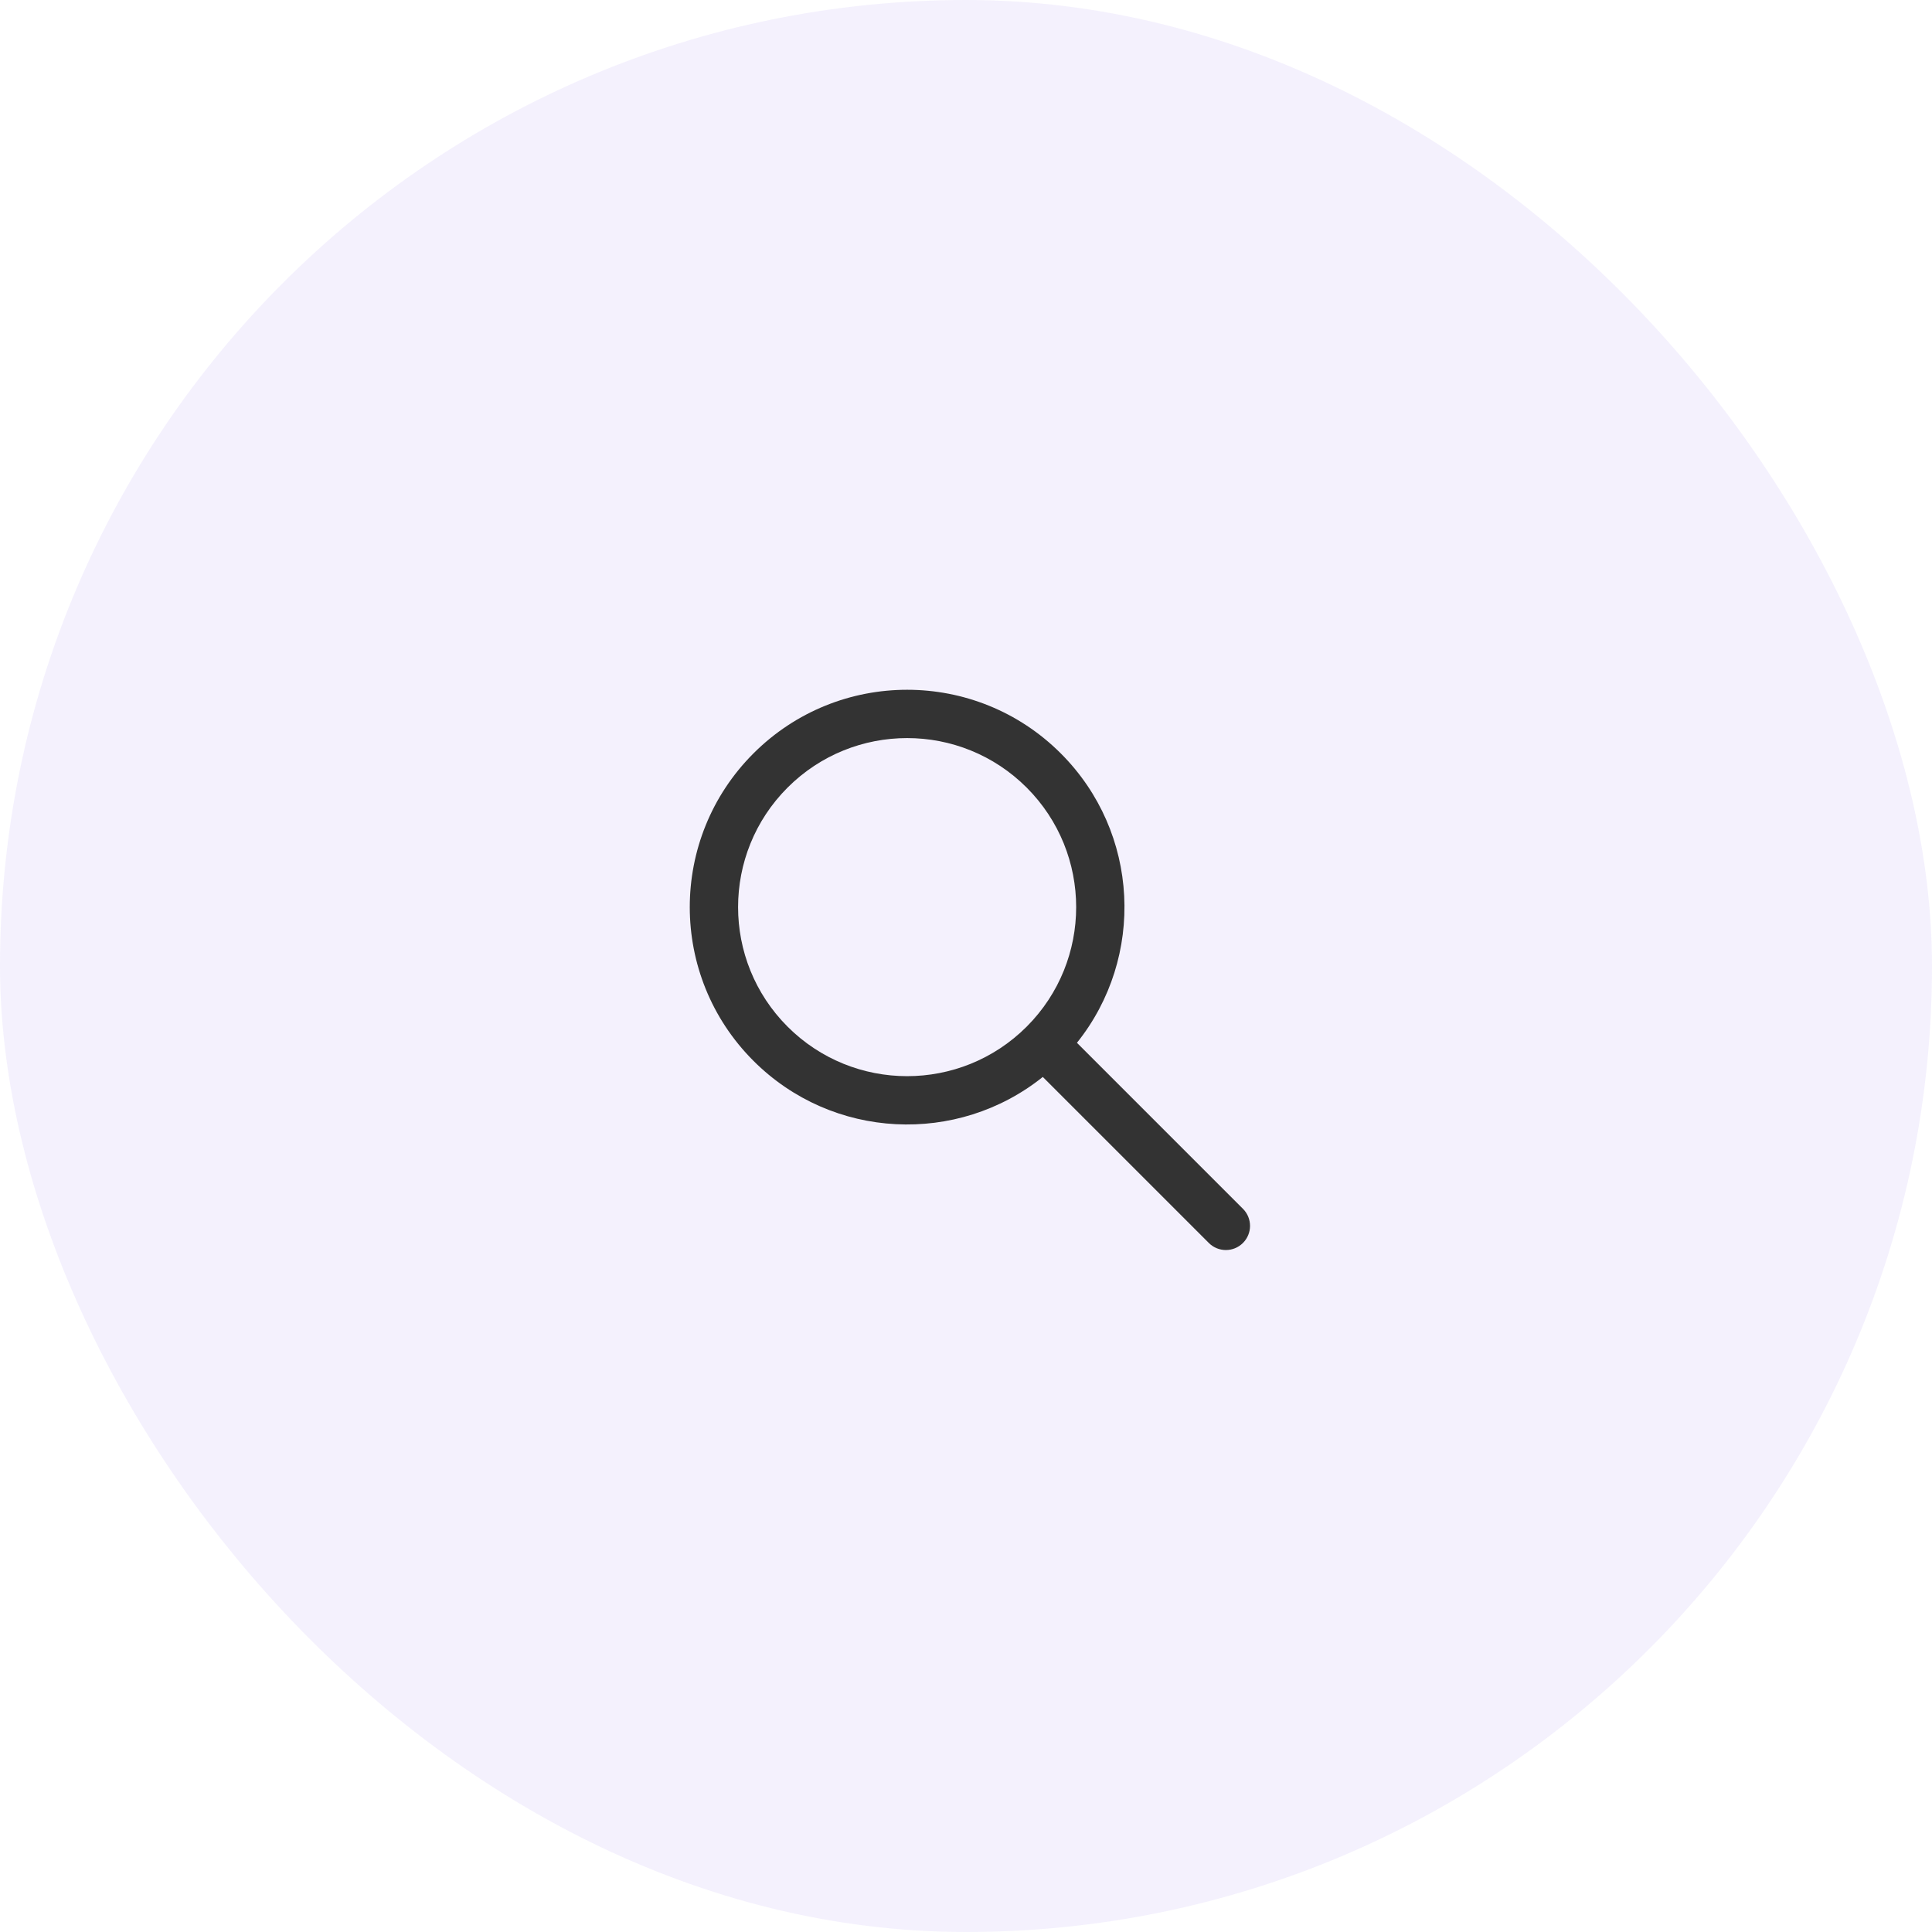 <svg width="80" height="80" viewBox="0 0 80 80" fill="none" xmlns="http://www.w3.org/2000/svg">
    <rect width="80" height="80" rx="40" fill="#754CE8" fill-opacity="0.08"/>
    <path fill-rule="evenodd" clip-rule="evenodd" d="M43.18 44.594C39.646 47.425 34.474 47.202 31.198 43.926C27.683 40.411 27.683 34.713 31.198 31.198C34.713 27.683 40.411 27.683 43.926 31.198C47.202 34.474 47.424 39.646 44.594 43.18L51.468 50.054C51.859 50.445 51.859 51.078 51.468 51.468C51.078 51.859 50.445 51.859 50.054 51.468L43.18 44.594ZM32.612 42.512C29.879 39.778 29.879 35.346 32.612 32.612C35.346 29.879 39.778 29.879 42.512 32.612C45.243 35.344 45.245 39.772 42.518 42.506C42.516 42.508 42.514 42.51 42.512 42.512C42.51 42.514 42.508 42.516 42.506 42.518C39.772 45.245 35.344 45.243 32.612 42.512Z" fill="#333333"/>
</svg>
